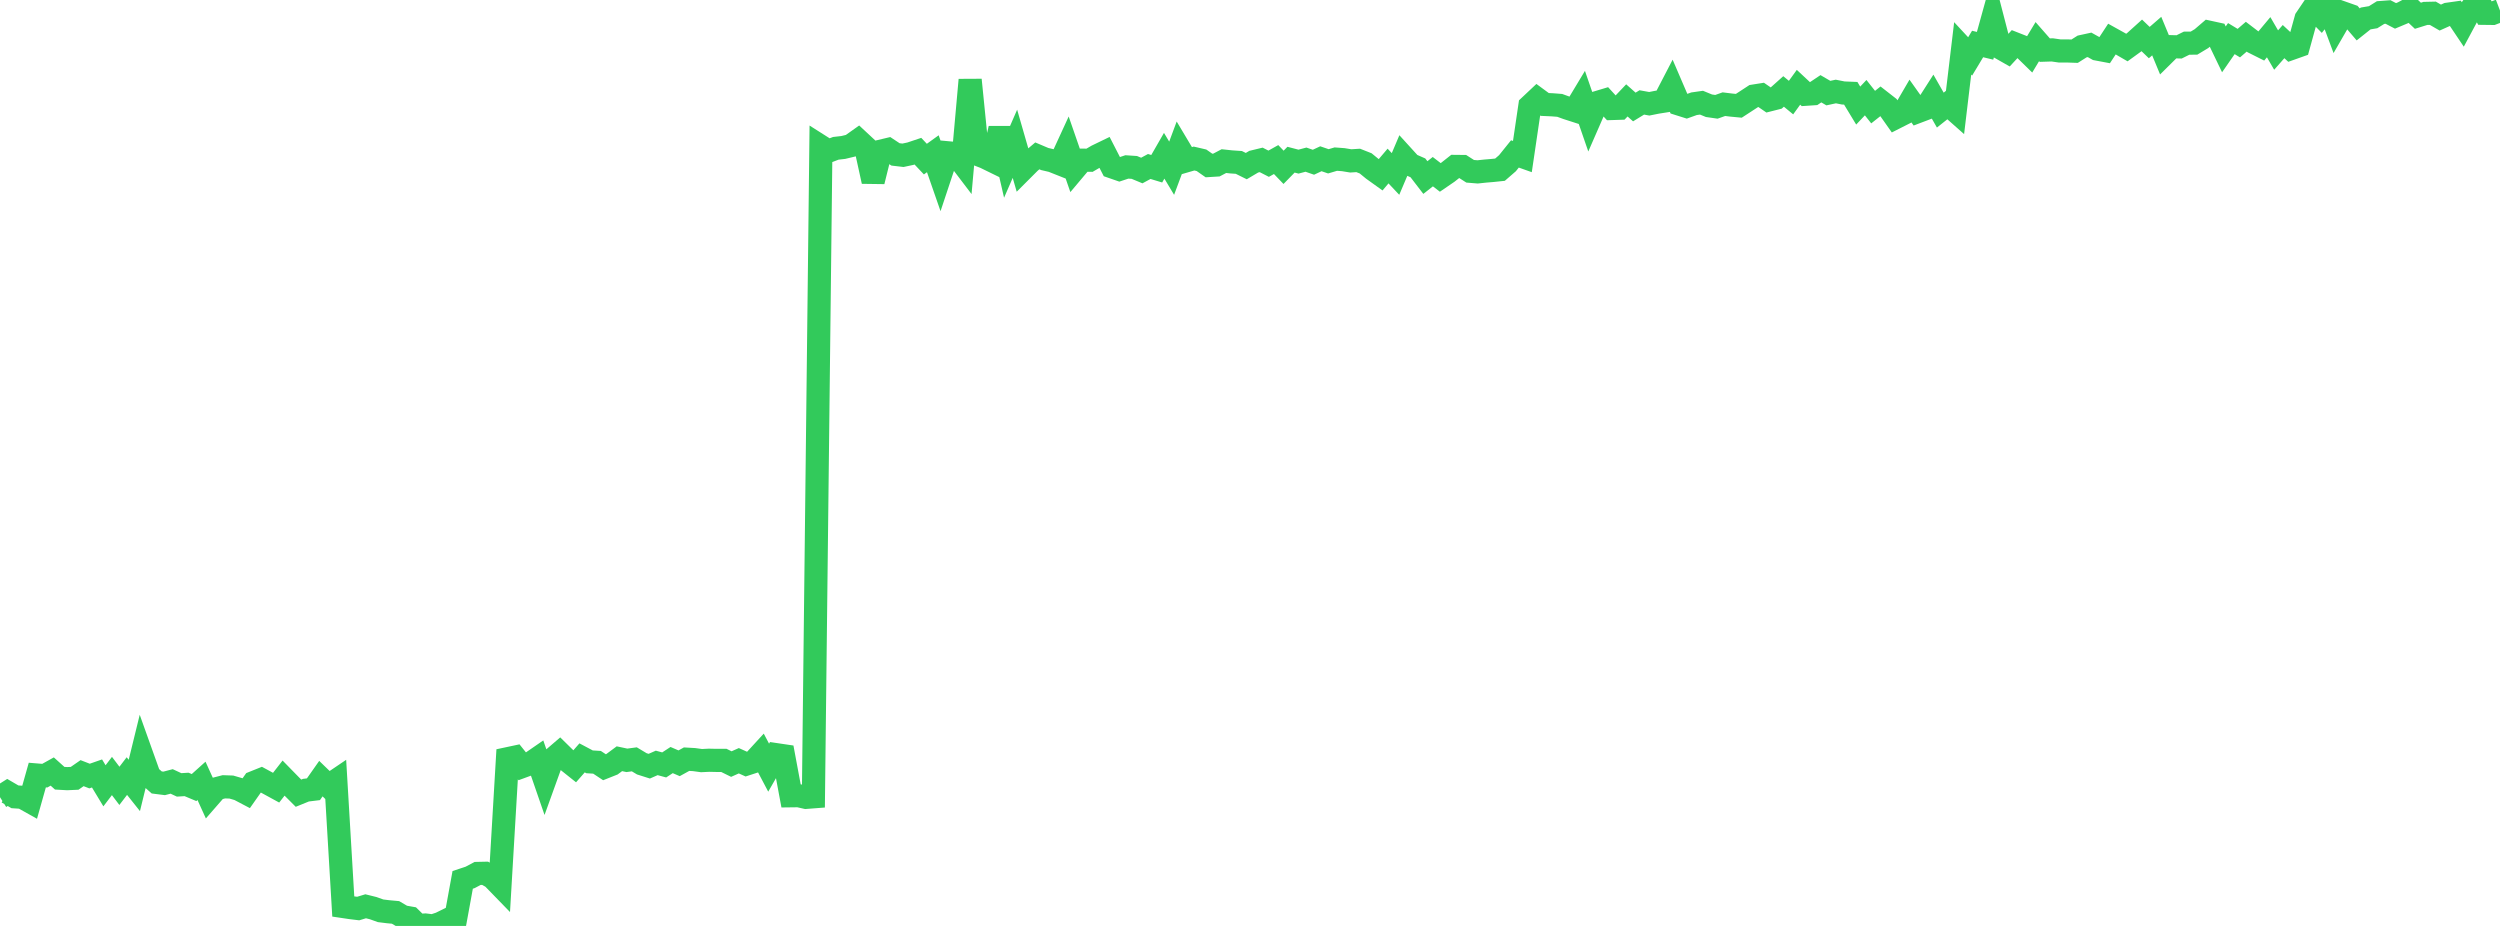 <?xml version="1.0" standalone="no"?>
<!DOCTYPE svg PUBLIC "-//W3C//DTD SVG 1.1//EN" "http://www.w3.org/Graphics/SVG/1.1/DTD/svg11.dtd">

<svg width="135" height="50" viewBox="0 0 135 50" preserveAspectRatio="none" 
  xmlns="http://www.w3.org/2000/svg"
  xmlns:xlink="http://www.w3.org/1999/xlink">


<polyline points="0.0, 43.048 0.403, 42.793 0.806, 43.028 1.209, 43.055 1.612, 43.281 2.015, 41.853 2.418, 41.886 2.821, 41.662 3.224, 42.024 3.627, 42.047 4.03, 42.029 4.433, 41.75 4.836, 41.907 5.239, 41.766 5.642, 42.433 6.045, 41.904 6.448, 42.436 6.851, 41.908 7.254, 42.414 7.657, 40.768 8.06, 41.895 8.463, 42.252 8.866, 42.303 9.269, 42.197 9.672, 42.384 10.075, 42.359 10.478, 42.528 10.881, 42.166 11.284, 43.053 11.687, 42.591 12.09, 42.487 12.493, 42.501 12.896, 42.618 13.299, 42.83 13.701, 42.258 14.104, 42.096 14.507, 42.315 14.91, 42.535 15.313, 42.018 15.716, 42.43 16.119, 42.833 16.522, 42.669 16.925, 42.62 17.328, 42.046 17.731, 42.436 18.134, 42.163 18.537, 48.952 18.94, 49.012 19.343, 49.061 19.746, 48.939 20.149, 49.039 20.552, 49.183 20.955, 49.233 21.358, 49.27 21.761, 49.506 22.164, 49.577 22.567, 49.973 22.97, 49.95 23.373, 50.0 23.776, 49.866 24.179, 49.668 24.582, 49.72 24.985, 47.513 25.388, 47.38 25.791, 47.166 26.194, 47.157 26.597, 47.382 27.0, 47.797 27.403, 40.972 27.806, 40.886 28.209, 41.39 28.612, 41.242 29.015, 40.964 29.418, 42.131 29.821, 41.013 30.224, 40.667 30.627, 41.063 31.03, 41.384 31.433, 40.925 31.836, 41.139 32.239, 41.164 32.642, 41.431 33.045, 41.271 33.448, 40.972 33.851, 41.058 34.254, 41.004 34.657, 41.246 35.06, 41.374 35.463, 41.197 35.866, 41.306 36.269, 41.043 36.672, 41.217 37.075, 40.995 37.478, 41.018 37.881, 41.073 38.284, 41.053 38.687, 41.062 39.09, 41.062 39.493, 41.26 39.896, 41.08 40.299, 41.261 40.701, 41.13 41.104, 40.691 41.507, 41.454 41.91, 40.751 42.313, 40.811 42.716, 42.972 43.119, 42.967 43.522, 43.058 43.925, 43.027 44.328, 7.908 44.731, 8.164 45.134, 8.009 45.537, 7.963 45.94, 7.866 46.343, 7.58 46.746, 7.955 47.149, 9.793 47.552, 8.167 47.955, 8.071 48.358, 8.338 48.761, 8.385 49.164, 8.299 49.567, 8.164 49.97, 8.592 50.373, 8.302 50.776, 9.462 51.179, 8.25 51.582, 8.287 51.985, 8.817 52.388, 4.314 52.791, 8.336 53.194, 8.493 53.597, 8.69 54.0, 6.939 54.403, 8.69 54.806, 7.764 55.209, 9.162 55.612, 8.759 56.015, 8.417 56.418, 8.588 56.821, 8.682 57.224, 8.842 57.627, 7.965 58.03, 9.129 58.433, 8.65 58.836, 8.653 59.239, 8.418 59.642, 8.223 60.045, 9.008 60.448, 9.148 60.851, 9.014 61.254, 9.041 61.657, 9.208 62.06, 8.99 62.463, 9.112 62.866, 8.411 63.269, 9.084 63.672, 8.002 64.075, 8.678 64.478, 8.561 64.881, 8.655 65.284, 8.937 65.687, 8.912 66.09, 8.7 66.493, 8.743 66.896, 8.77 67.299, 8.97 67.701, 8.732 68.104, 8.634 68.507, 8.841 68.91, 8.616 69.313, 9.036 69.716, 8.623 70.119, 8.728 70.522, 8.621 70.925, 8.761 71.328, 8.573 71.731, 8.711 72.134, 8.592 72.537, 8.622 72.94, 8.688 73.343, 8.663 73.746, 8.822 74.149, 9.152 74.552, 9.441 74.955, 8.966 75.358, 9.394 75.761, 8.444 76.164, 8.887 76.567, 9.064 76.97, 9.588 77.373, 9.27 77.776, 9.581 78.179, 9.305 78.582, 8.987 78.985, 8.991 79.388, 9.249 79.791, 9.282 80.194, 9.239 80.597, 9.205 81.0, 9.163 81.403, 8.813 81.806, 8.312 82.209, 8.455 82.612, 5.724 83.015, 5.345 83.418, 5.641 83.821, 5.659 84.224, 5.69 84.627, 5.836 85.03, 5.966 85.433, 5.296 85.836, 6.463 86.239, 5.54 86.642, 5.419 87.045, 5.859 87.448, 5.846 87.851, 5.421 88.254, 5.778 88.657, 5.531 89.06, 5.604 89.463, 5.523 89.866, 5.459 90.269, 4.682 90.672, 5.619 91.075, 5.746 91.478, 5.602 91.881, 5.545 92.284, 5.71 92.687, 5.768 93.09, 5.625 93.493, 5.675 93.896, 5.713 94.299, 5.451 94.701, 5.188 95.104, 5.124 95.507, 5.401 95.91, 5.299 96.313, 4.938 96.716, 5.27 97.119, 4.713 97.522, 5.089 97.925, 5.062 98.328, 4.793 98.731, 5.028 99.134, 4.941 99.537, 5.021 99.94, 5.037 100.343, 5.701 100.746, 5.274 101.149, 5.784 101.552, 5.465 101.955, 5.779 102.358, 6.351 102.761, 6.147 103.164, 5.455 103.567, 6.023 103.97, 5.87 104.373, 5.239 104.776, 5.946 105.179, 5.626 105.582, 5.983 105.985, 2.612 106.388, 3.046 106.791, 2.376 107.194, 2.473 107.597, 1.017 108.0, 2.572 108.403, 2.801 108.806, 2.365 109.209, 2.524 109.612, 2.918 110.015, 2.248 110.418, 2.707 110.821, 2.694 111.224, 2.752 111.627, 2.751 112.03, 2.765 112.433, 2.51 112.836, 2.422 113.239, 2.647 113.642, 2.723 114.045, 2.109 114.448, 2.333 114.851, 2.567 115.254, 2.275 115.657, 1.911 116.06, 2.299 116.463, 1.949 116.866, 2.921 117.269, 2.522 117.672, 2.532 118.075, 2.332 118.478, 2.328 118.881, 2.085 119.284, 1.739 119.687, 1.827 120.09, 2.665 120.493, 2.085 120.896, 2.329 121.299, 1.982 121.701, 2.289 122.104, 2.491 122.507, 2.009 122.91, 2.703 123.313, 2.246 123.716, 2.622 124.119, 2.479 124.522, 1.018 124.925, 0.422 125.328, 0.833 125.731, 0.323 126.134, 1.404 126.537, 0.706 126.94, 0.848 127.343, 1.318 127.746, 0.997 128.149, 0.929 128.552, 0.678 128.955, 0.648 129.358, 0.858 129.761, 0.689 130.164, 0.473 130.567, 0.851 130.97, 0.725 131.373, 0.716 131.776, 0.949 132.179, 0.768 132.582, 0.711 132.985, 1.311 133.388, 0.56 133.791, 0.0 134.194, 0.719 134.597, 0.724 135.0, 0.571" fill="none" stroke="#32ca5b" stroke-width="1.25"/>

</svg>